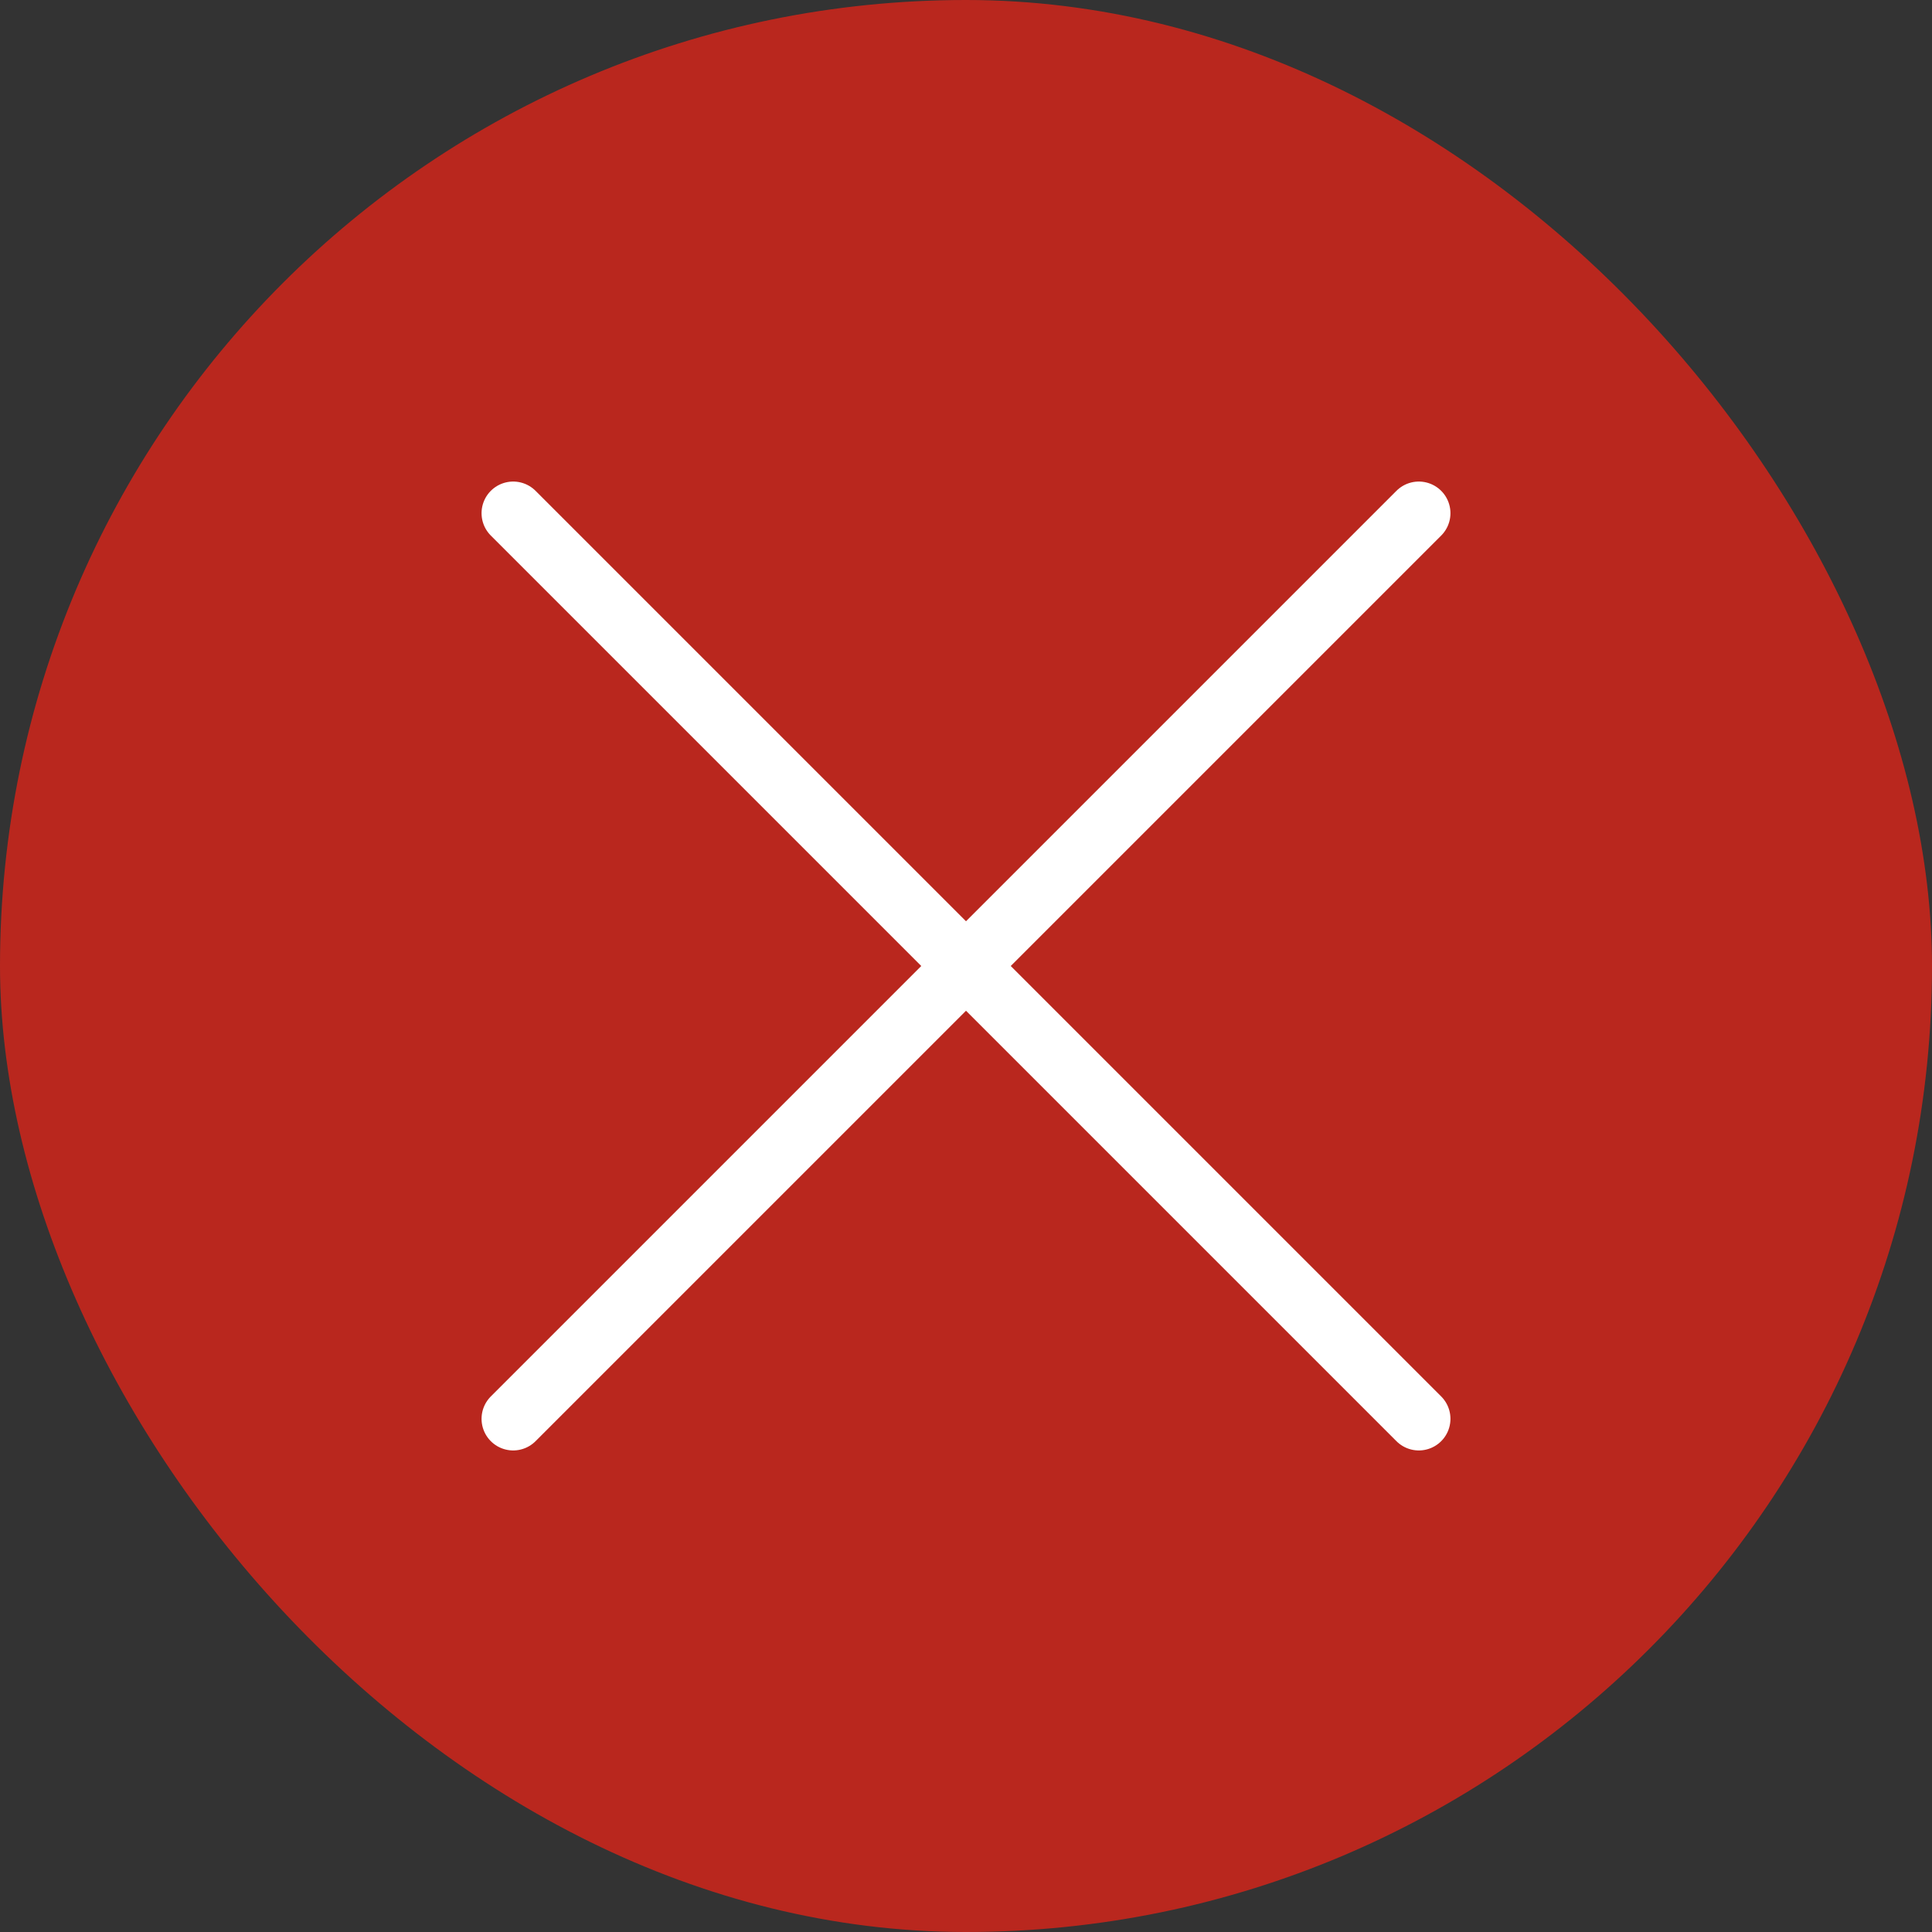 <svg width="32" height="32" viewBox="0 0 32 32" fill="none" xmlns="http://www.w3.org/2000/svg">
<rect x="0" y="0" width="32" height="32" fill="#333333" stroke="none"/>
<rect width="32" height="32" rx="16" fill="#B9271E"/>
<path d="M23.5 23.5L8.5 8.5M23.5 8.5L8.5 23.5" stroke="white" stroke-width="1.048" stroke-linecap="round" stroke-linejoin="round"/>
</svg>
